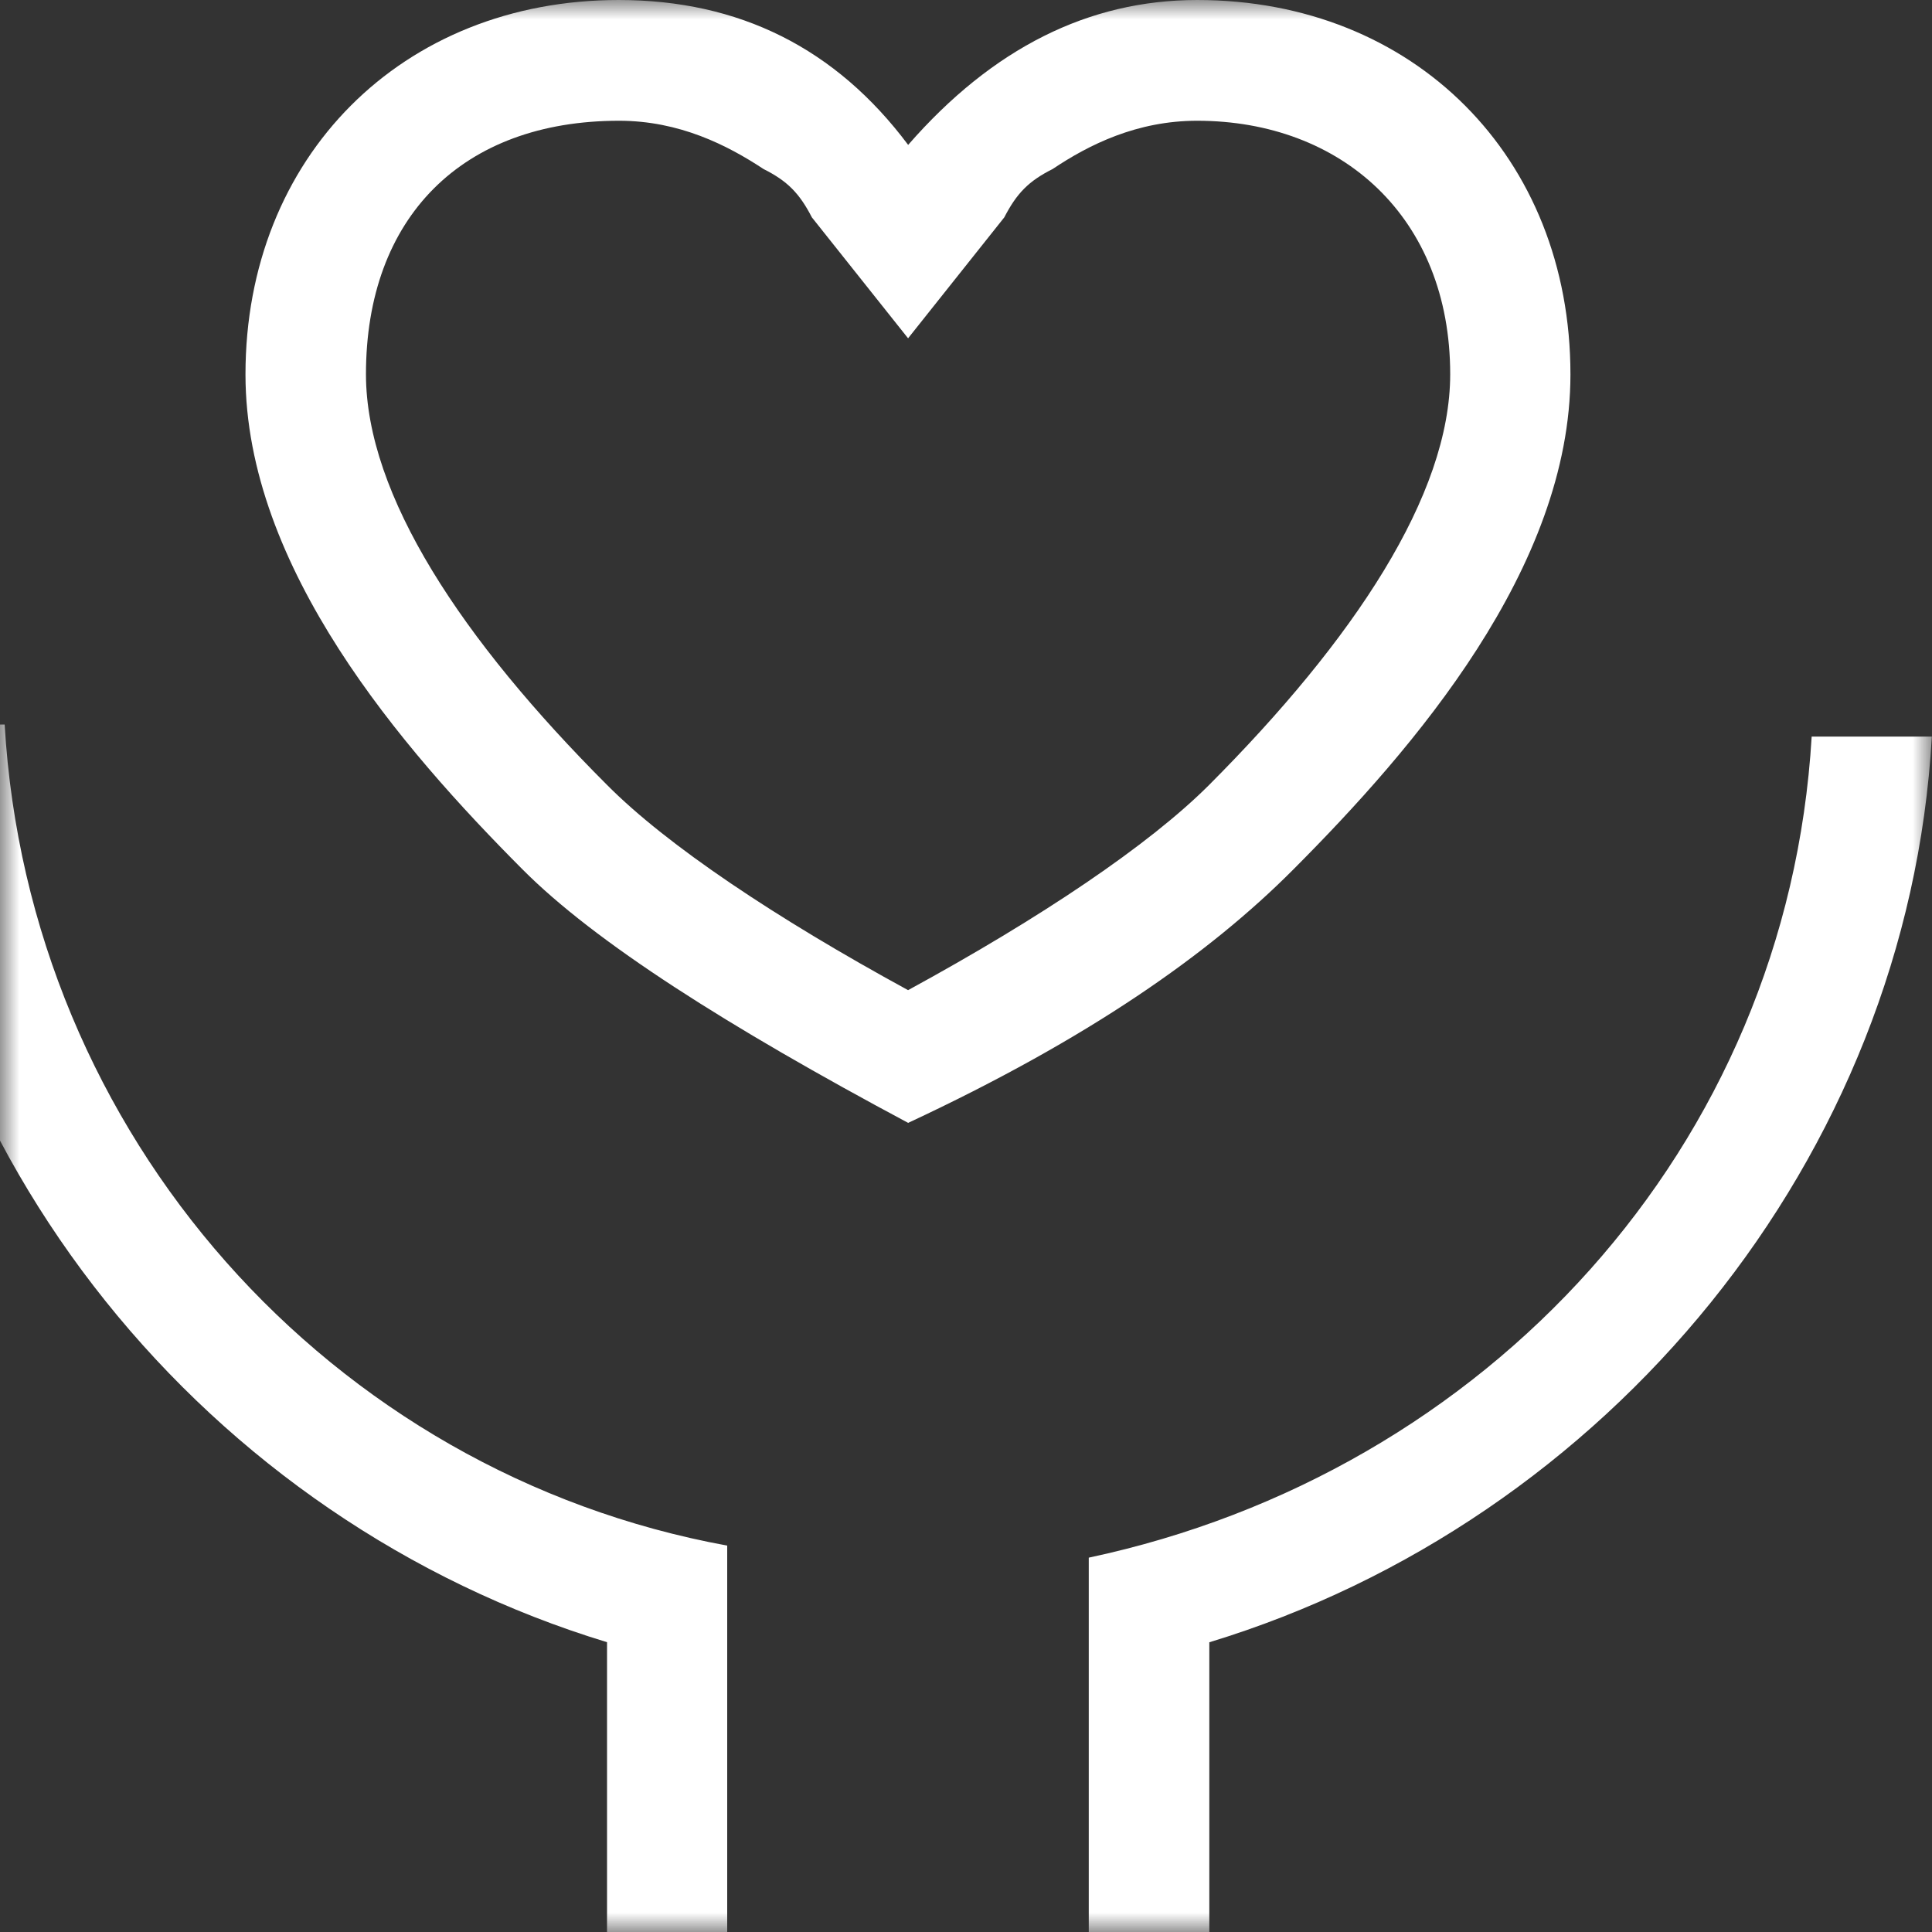 <svg xmlns="http://www.w3.org/2000/svg" xmlns:xlink="http://www.w3.org/1999/xlink" width="50" height="50" viewBox="0 0 50 50" fill="none"><rect x="0" y="0" width="50" height="50" fill="#333333" stroke="none"/><defs><rect id="path_0" x="0" y="0" width="50" height="50" /></defs><g opacity="1" transform="translate(0 0)  rotate(0 25 25)"><mask id="bg-mask-0" fill="white"><use xlink:href="#path_0"></use></mask><g mask="url(#bg-mask-0)" ><path id="分组 1" fill-rule="evenodd" style="fill:#FFFFFF" transform="translate(-3 0)  rotate(0 26.5 25)" opacity="1" d="M52.996 19.062L49.886 19.062C49.257 29.692 41.467 38.123 31.177 40.312L31.177 50.002L34.297 50.002L34.297 42.502C44.587 39.373 52.377 30.003 52.996 19.062Z M18.71 50L21.82 50L21.82 40C11.54 38.12 3.74 29.38 3.12 18.75L0 18.75C0.62 30 8.42 39.37 18.71 42.5L18.71 50Z M26.503 3.75C24.633 1.25 22.133 0 19.013 0C13.403 0 9.353 4.06 9.353 9.69C9.353 14.69 13.403 19.37 16.523 22.5C18.393 24.38 21.823 26.56 26.503 29.06C31.173 26.88 34.293 24.69 36.473 22.5C39.593 19.37 43.643 14.69 43.643 9.69C43.643 4.06 39.593 0 33.983 0C31.173 0 28.683 1.25 26.503 3.75Z M26.501 8.755L24.011 5.625C23.691 5.005 23.381 4.685 22.761 4.375C21.821 3.755 20.581 3.125 19.021 3.125C14.961 3.125 12.471 5.625 12.471 9.685C12.471 12.815 14.961 16.565 18.711 20.315C20.261 21.875 23.071 23.755 26.501 25.625C29.931 23.755 32.731 21.875 34.291 20.315C38.031 16.565 40.531 12.815 40.531 9.685C40.531 5.625 37.721 3.125 33.981 3.125C32.421 3.125 31.181 3.745 30.241 4.375C29.621 4.685 29.311 5.005 28.991 5.625L26.501 8.755Z " /></g></g></svg>